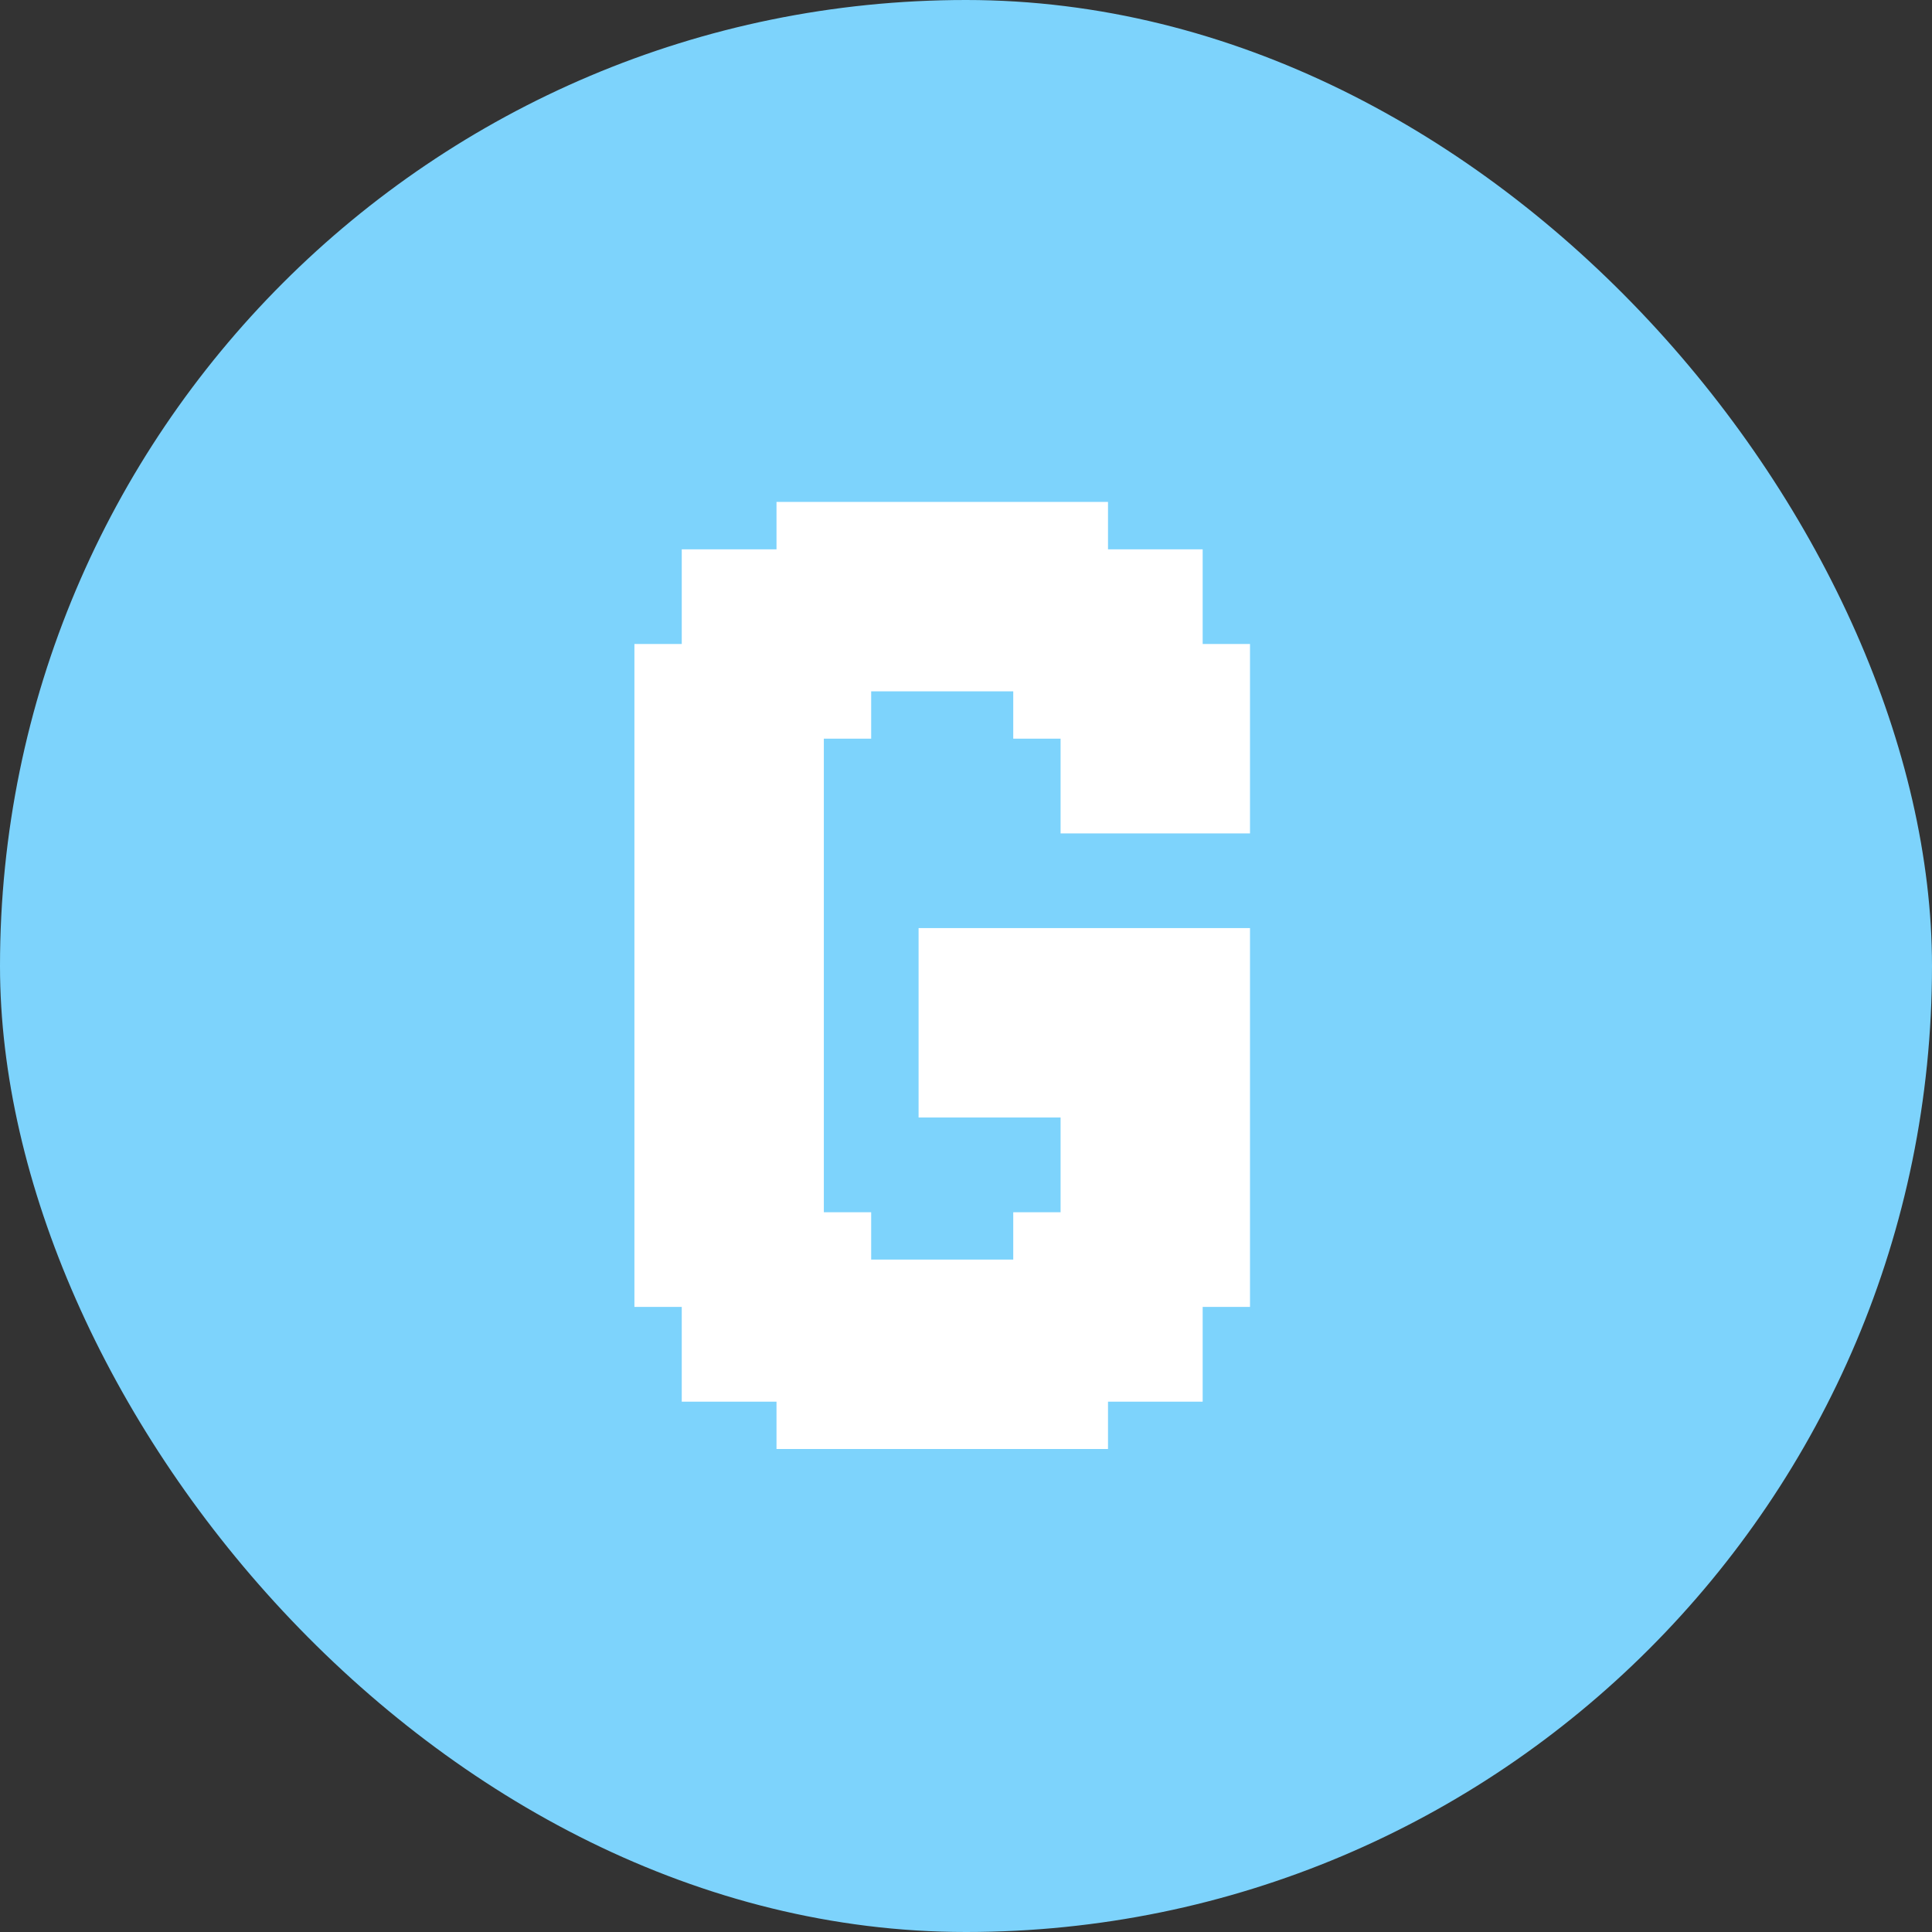 <svg width="24" height="24" viewBox="0 0 24 24" fill="none" xmlns="http://www.w3.org/2000/svg">
<rect x="0" y="0" width="24" height="24" fill="#333333" stroke="none"/>
<rect width="24" height="24" rx="12" fill="#7DD3FC"/>
<path d="M14.94 15.647H15.528V16.235H14.94V15.647ZM14.352 15.647H14.94V16.235H14.352V15.647ZM13.764 15.647H14.352V16.235H13.764V15.647ZM13.764 16.235H14.352V16.823H13.764V16.235ZM14.352 16.235H14.94V16.823H14.352V16.235ZM13.764 16.823H14.352V17.412H13.764V16.823ZM13.175 16.823H13.764V17.412H13.175V16.823ZM14.352 16.823H14.94V17.412H14.352V16.823ZM13.175 17.412H13.764V18H13.175V17.412ZM12.587 17.412H13.175V18H12.587V17.412ZM11.999 17.412H12.587V18H11.999V17.412ZM11.411 17.412H11.999V18H11.411V17.412ZM10.822 17.412H11.411V18H10.822V17.412ZM10.234 17.412H10.822V18H10.234V17.412ZM9.646 17.412H10.234V18H9.646V17.412ZM9.646 16.823H10.234V17.412H9.646V16.823ZM9.058 16.823H9.646V17.412H9.058V16.823ZM8.469 16.823H9.058V17.412H8.469V16.823ZM8.469 16.235H9.058V16.823H8.469V16.235ZM9.058 16.235H9.646V16.823H9.058V16.235ZM9.646 16.235H10.234V16.823H9.646V16.235ZM10.234 16.235H10.822V16.823H10.234V16.235ZM10.822 16.235H11.411V16.823H10.822V16.235ZM11.411 16.235H11.999V16.823H11.411V16.235ZM11.999 16.235H12.587V16.823H11.999V16.235ZM12.587 16.235H13.175V16.823H12.587V16.235ZM13.175 16.235H13.764V16.823H13.175V16.235ZM12.587 16.823H13.175V17.412H12.587V16.823ZM11.999 16.823H12.587V17.412H11.999V16.823ZM11.411 16.823H11.999V17.412H11.411V16.823ZM10.822 16.823H11.411V17.412H10.822V16.823ZM10.234 16.823H10.822V17.412H10.234V16.823ZM9.058 15.647H9.646V16.235H9.058V15.647ZM8.469 15.647H9.058V16.235H8.469V15.647ZM7.881 15.647H8.469V16.235H7.881V15.647ZM9.058 15.059H9.646V15.647H9.058V15.059ZM9.646 15.059H10.234V15.647H9.646V15.059ZM10.234 15.059H10.822V15.647H10.234V15.059ZM10.234 15.647H10.822V16.235H10.234V15.647ZM9.646 15.647H10.234V16.235H9.646V15.647ZM8.469 15.059H9.058V15.647H8.469V15.059ZM8.469 14.471H9.058V15.059H8.469V14.471ZM7.881 14.471H8.469V15.059H7.881V14.471ZM7.881 13.882H8.469V14.471H7.881V13.882ZM7.881 15.059H8.469V15.647H7.881V15.059ZM7.881 13.294H8.469V13.882H7.881V13.294ZM8.469 13.294H9.058V13.882H8.469V13.294ZM9.058 13.294H9.646V13.882H9.058V13.294ZM9.646 13.294H10.234V13.882H9.646V13.294ZM9.646 13.882H10.234V14.471H9.646V13.882ZM9.646 14.471H10.234V15.059H9.646V14.471ZM9.058 13.882H9.646V14.471H9.058V13.882ZM8.469 13.882H9.058V14.471H8.469V13.882ZM9.058 14.471H9.646V15.059H9.058V14.471ZM10.822 15.647H11.411V16.235H10.822V15.647ZM11.411 15.647H11.999V16.235H11.411V15.647ZM11.999 15.647H12.587V16.235H11.999V15.647ZM12.587 15.647H13.175V16.235H12.587V15.647ZM13.175 15.647H13.764V16.235H13.175V15.647ZM13.175 15.059H13.764V15.647H13.175V15.059ZM12.587 15.059H13.175V15.647H12.587V15.059ZM13.764 15.059H14.352V15.647H13.764V15.059ZM14.352 15.059H14.94V15.647H14.352V15.059ZM14.352 14.471H14.94V15.059H14.352V14.471ZM14.94 14.471H15.528V15.059H14.94V14.471ZM14.94 13.882H15.528V14.471H14.94V13.882ZM14.94 15.059H15.528V15.647H14.94V15.059ZM14.94 13.294H15.528V13.882H14.94V13.294ZM14.94 12.706H15.528V13.294H14.94V12.706ZM14.94 12.118H15.528V12.706H14.94V12.118ZM14.94 11.529H15.528V12.118H14.94V11.529ZM13.175 11.529H13.764V12.118H13.175V11.529ZM13.175 12.118H13.764V12.706H13.175V12.118ZM13.175 12.706H13.764V13.294H13.175V12.706ZM13.175 13.294H13.764V13.882H13.175V13.294ZM13.175 13.882H13.764V14.471H13.175V13.882ZM13.175 14.471H13.764V15.059H13.175V14.471ZM13.764 14.471H14.352V15.059H13.764V14.471ZM13.764 13.882H14.352V14.471H13.764V13.882ZM14.352 13.882H14.94V14.471H14.352V13.882ZM14.352 13.294H14.94V13.882H14.352V13.294ZM14.352 12.706H14.94V13.294H14.352V12.706ZM14.352 12.118H14.94V12.706H14.352V12.118ZM13.764 11.529H14.352V12.118H13.764V11.529ZM13.764 12.118H14.352V12.706H13.764V12.118ZM13.764 12.706H14.352V13.294H13.764V12.706ZM13.764 13.294H14.352V13.882H13.764V13.294ZM14.352 11.529H14.94V12.118H14.352V11.529ZM14.94 9.765H15.528V10.353H14.94V9.765ZM14.94 9.176H15.528V9.765H14.94V9.176ZM14.94 8.588H15.528V9.176H14.94V8.588ZM14.94 8H15.528V8.588H14.94V8ZM14.352 8H14.94V8.588H14.352V8ZM14.352 7.412H14.94V8H14.352V7.412ZM14.352 6.824H14.94V7.412H14.352V6.824ZM13.764 6.824H14.352V7.412H13.764V6.824ZM13.175 6.824H13.764V7.412H13.175V6.824ZM13.764 9.765H14.352V10.353H13.764V9.765ZM13.764 9.176H14.352V9.765H13.764V9.176ZM14.352 9.176H14.94V9.765H14.352V9.176ZM14.352 8.588H14.94V9.176H14.352V8.588ZM14.352 9.765H14.94V10.353H14.352V9.765ZM13.175 9.765H13.764V10.353H13.175V9.765ZM13.764 8.588H14.352V9.176H13.764V8.588ZM13.175 8.588H13.764V9.176H13.175V8.588ZM13.175 9.176H13.764V9.765H13.175V9.176ZM12.587 8.588H13.175V9.176H12.587V8.588ZM12.587 8H13.175V8.588H12.587V8ZM13.175 7.412H13.764V8H13.175V7.412ZM13.764 7.412H14.352V8H13.764V7.412ZM13.764 8H14.352V8.588H13.764V8ZM13.175 8H13.764V8.588H13.175V8ZM12.587 7.412H13.175V8H12.587V7.412ZM12.587 6.824H13.175V7.412H12.587V6.824ZM12.587 6.235H13.175V6.824H12.587V6.235ZM13.175 6.235H13.764V6.824H13.175V6.235ZM11.999 6.235H12.587V6.824H11.999V6.235ZM11.411 6.235H11.999V6.824H11.411V6.235ZM10.822 6.235H11.411V6.824H10.822V6.235ZM10.234 6.235H10.822V6.824H10.234V6.235ZM10.234 6.824H10.822V7.412H10.234V6.824ZM9.646 6.824H10.234V7.412H9.646V6.824ZM9.646 6.235H10.234V6.824H9.646V6.235ZM9.058 6.824H9.646V7.412H9.058V6.824ZM8.469 6.824H9.058V7.412H8.469V6.824ZM8.469 7.412H9.058V8H8.469V7.412ZM8.469 8H9.058V8.588H8.469V8ZM7.881 8H8.469V8.588H7.881V8ZM7.881 8.588H8.469V9.176H7.881V8.588ZM8.469 8.588H9.058V9.176H8.469V8.588ZM9.058 8.588H9.646V9.176H9.058V8.588ZM9.646 8.588H10.234V9.176H9.646V8.588ZM10.234 8.588H10.822V9.176H10.234V8.588ZM10.234 8H10.822V8.588H10.234V8ZM10.822 8H11.411V8.588H10.822V8ZM11.411 8H11.999V8.588H11.411V8ZM11.999 8H12.587V8.588H11.999V8ZM11.999 6.824H12.587V7.412H11.999V6.824ZM11.999 7.412H12.587V8H11.999V7.412ZM11.411 7.412H11.999V8H11.411V7.412ZM10.822 7.412H11.411V8H10.822V7.412ZM11.411 6.824H11.999V7.412H11.411V6.824ZM10.822 6.824H11.411V7.412H10.822V6.824ZM10.234 7.412H10.822V8H10.234V7.412ZM9.646 7.412H10.234V8H9.646V7.412ZM9.646 8H10.234V8.588H9.646V8ZM9.058 8H9.646V8.588H9.058V8ZM9.058 7.412H9.646V8H9.058V7.412ZM9.058 9.176H9.646V9.765H9.058V9.176ZM9.058 9.765H9.646V10.353H9.058V9.765ZM9.058 10.353H9.646V10.941H9.058V10.353ZM9.058 10.941H9.646V11.529H9.058V10.941ZM9.646 10.941H10.234V11.529H9.646V10.941ZM9.646 11.529H10.234V12.118H9.646V11.529ZM9.646 10.353H10.234V10.941H9.646V10.353ZM9.646 9.765H10.234V10.353H9.646V9.765ZM9.646 9.176H10.234V9.765H9.646V9.176ZM9.646 12.118H10.234V12.706H9.646V12.118ZM9.646 12.706H10.234V13.294H9.646V12.706ZM9.058 12.706H9.646V13.294H9.058V12.706ZM8.469 12.706H9.058V13.294H8.469V12.706ZM7.881 12.118H8.469V12.706H7.881V12.118ZM7.881 12.706H8.469V13.294H7.881V12.706ZM7.881 11.529H8.469V12.118H7.881V11.529ZM7.881 10.941H8.469V11.529H7.881V10.941ZM7.881 10.353H8.469V10.941H7.881V10.353ZM7.881 9.765H8.469V10.353H7.881V9.765ZM7.881 9.176H8.469V9.765H7.881V9.176ZM8.469 9.765H9.058V10.353H8.469V9.765ZM8.469 10.353H9.058V10.941H8.469V10.353ZM8.469 10.941H9.058V11.529H8.469V10.941ZM8.469 11.529H9.058V12.118H8.469V11.529ZM8.469 12.118H9.058V12.706H8.469V12.118ZM9.058 12.118H9.646V12.706H9.058V12.118ZM9.058 11.529H9.646V12.118H9.058V11.529ZM8.469 9.176H9.058V9.765H8.469V9.176ZM12.587 11.529H13.175V12.118H12.587V11.529ZM11.999 11.529H12.587V12.118H11.999V11.529ZM11.411 11.529H11.999V12.118H11.411V11.529ZM11.411 12.118H11.999V12.706H11.411V12.118ZM11.411 12.706H11.999V13.294H11.411V12.706ZM11.411 13.294H11.999V13.882H11.411V13.294ZM11.999 13.294H12.587V13.882H11.999V13.294ZM12.587 13.294H13.175V13.882H12.587V13.294ZM12.587 12.706H13.175V13.294H12.587V12.706ZM11.999 12.706H12.587V13.294H11.999V12.706ZM11.999 12.118H12.587V12.706H11.999V12.118ZM12.587 12.118H13.175V12.706H12.587V12.118Z" fill="white"/>
</svg>
